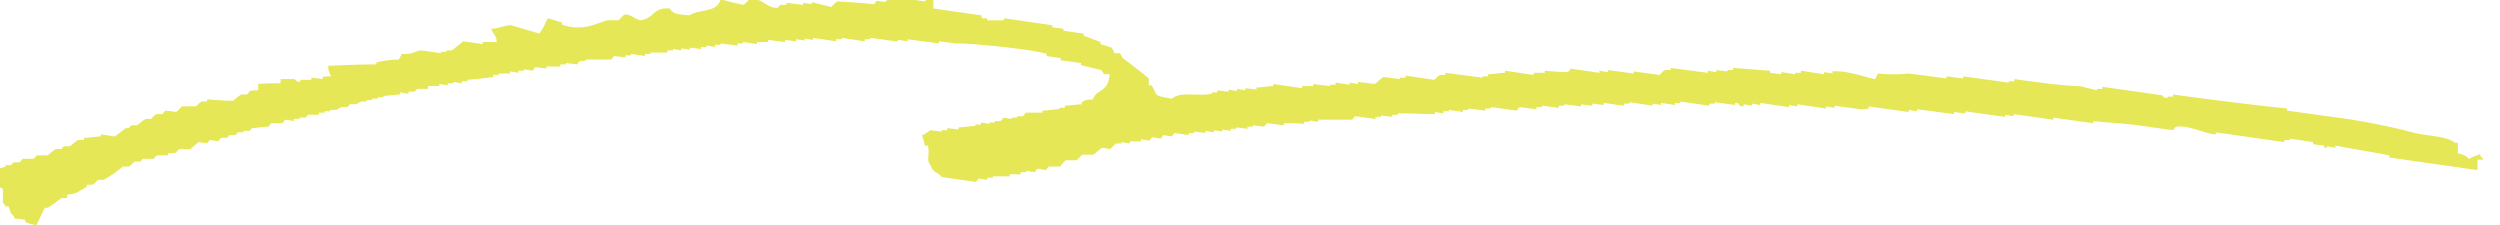 <?xml version="1.0" encoding="UTF-8"?>
<svg id="_レイヤー_2" xmlns="http://www.w3.org/2000/svg" version="1.1" viewBox="0 0 357.3 32.2">
  <!-- Generator: Adobe Illustrator 29.1.0, SVG Export Plug-In . SVG Version: 2.1.0 Build 142)  -->
  <defs>
    <style>
      .st0 {
        fill: #e5e757;
      }
    </style>
  </defs>
  <g id="design">
    <path class="st0" d="M.8,29.5h.4c.4.8.1.8.8,1.4v.3l1.6.2v.3c.6.3.7.3,1.6.5.4-.8.8-1.7,1.2-2.5h.4c.7-.4,1.3-.9,2-1.4h.8c0,.1,0-.5,0-.5,1.3,0,1.9-.6,2.8-1.1v-.3h.8c.3-.1.5-.4.8-.7h.8c1-.5,1.9-1.2,2.8-1.9h.8c.3-.1.5-.4.8-.7h.8c0,.1.4-.4.4-.4.5,0,1.1,0,1.6,0,.1-.2.3-.4.4-.5.5,0,1.1,0,1.6,0v-.3c.4,0,.8,0,1.2-.1.1-.2.3-.4.4-.5.5,0,1.1,0,1.6,0,.4-.3.8-.7,1.2-1l1.2.2c.1-.2.3-.4.4-.5l1.2.2c.1-.2.3-.4.4-.5h.8c0,.1.4-.4.4-.4h.8c.1,0,.3-.2.4-.4h.8c0,.1,0-.2,0-.2h.8c.1,0,.3-.2.4-.4.8,0,1.6-.2,2.4-.2.1-.2.3-.4.4-.5.5,0,1.1,0,1.6,0,.1-.2.3-.4.4-.5l1.2.2v-.3h.8c0,.1,0-.2,0-.2h.8c.1,0,.3-.2.4-.4.5,0,1.1,0,1.6,0v-.3h.8c0,.1,0-.2,0-.2h.8c0,.1,0-.2,0-.2h.8c0,.1.8-.4.8-.4h.8c.1,0,.3-.2.4-.4h.8c0,.1.8-.4.8-.4h.8c0,.1,0-.2,0-.2h.8c0,.1,0-.2,0-.2h.8c0,.1,0-.2,0-.2h.8c0,.1,0-.2,0-.2.8,0,1.6-.2,2.4-.2v-.3l1.2.2v-.3h.8c.1,0,.3-.2.4-.4h1.6v-.4c.5,0,1.1,0,1.6,0v-.3l1.2.2v-.3h.8c0,.1,0-.2,0-.2l1.2.2v-.3h.8c0,.1,0-.2,0-.2,1.2-.1,2.4-.2,3.7-.4v-.3h.8c0,.1,0-.2,0-.2.5,0,1.1,0,1.6,0v-.3l1.2.2v-.3h.8c0,.1,0-.2,0-.2l1.2.2.4-.5,1.6.2v-.3c.7,0,1.3,0,2,0v-.3h.8c0,.1,0-.2,0-.2l1.6.2c.1-.2.3-.4.4-.5h.8c0,.1,0-.2,0-.2,1.2,0,2.4,0,3.7,0,.1-.2.3-.4.4-.5l1.6.2v-.3h.8c0,.1,0-.2,0-.2l2,.3v-.3h.8c0,.1,0-.2,0-.2.8,0,1.6,0,2.4,0v-.3h.8c0,.1,0-.2,0-.2l1.2.2v-.3l1.2.2v-.3l1.6.2v-.3h.8c0,.1,0-.2,0-.2l1.2.2v-.3h.8c0,.1,0-.2,0-.2l2.4.3v-.3h.8c0,.1,0-.2,0-.2l2,.3v-.3c.5,0,1.1,0,1.6,0v-.3l2.4.3v-.3l1.6.2v-.3l1.2.2v-.3l1.2.2v-.3l3.3.5v-.3h.8c0,.1,0-.2,0-.2l3.3.5v-.3h.8c0,.1,0-.2,0-.2l3.7.5c.6,0-.1-.2.4-.2l1.2.2v-.3l4.5.6v-.3l2.4.3c1.5-.1,11,.8,13,1.5v.3l2,.3v.3l2.9.4v.3c.9.2,1.9.5,2.9.7.1.2.3.4.4.6h.8c-.2,2.7-1.8,2-2.4,3.6-.9,0-1,.1-1.6.4v.3c-.8,0-1.6.2-2.4.2v.3h-.8c0-.1,0,.2,0,.2-.8,0-1.6.2-2.4.2v.3c-.8,0-1.6,0-2.4,0-.1.2-.3.4-.4.5h-.8c0-.1,0,.2,0,.2h-.8c0-.1,0,.2,0,.2l-1.2-.2c-.1.2-.3.4-.4.5h-.8c0-.1,0,.2,0,.2h-.8c0-.1,0,.2,0,.2l-1.2-.2v.3h-.8c0-.1,0,.2,0,.2-.8,0-1.6.2-2.4.2v.3l-1.6-.2v.3h-.8c0-.1,0,.2,0,.2l-1.6-.2c-.1,0-.7.6-1.2.7.1.5.3,1,.4,1.5h.4c.4,1.1-.3,2,.4,2.8.5,1.3.8.7,1.6,1.7l4.9.7c.1-.2.3-.4.4-.5l1.2.2v-.3h.8c0,.1,0-.2,0-.2.8,0,1.6,0,2.4,0v-.3c.5,0,1.1,0,1.6,0v-.3h.8c0,.1,0-.2,0-.2l1.2.2c.1-.2.3-.4.4-.5l1.2.2c.1-.2.3-.4.4-.5h1.6c.3-.3.5-.6.8-.9.5,0,1.1,0,1.6,0,.3-.3.5-.5.8-.8.5,0,1.1,0,1.6,0,.4-.3.8-.7,1.2-1l1.2.2c.3-.3.5-.5.8-.8h.8c0,.1,0-.2,0-.2l1.2.2v-.3c.5,0,1.1,0,1.6,0v-.3l1.2.2c.1-.2.3-.4.4-.5l1.2.2.4-.5,1.2.2c.1-.2.3-.4.4-.5l2,.3v-.3h.8c0,.1,0-.2,0-.2l1.6.2v-.3l1.2.2v-.3l1.2.2v-.3l1.2.2v-.3h.8c0,.1,0-.2,0-.2l1.6.2v-.3h.8c0,.1,0-.2,0-.2l1.6.2c.1-.2.3-.4.4-.5l2.4.3v-.3c.9,0,1.9,0,2.9.1v-.3h.8c0,.1,0-.2,0-.2l1.2.2v-.3c1.6,0,3.2,0,4.9,0,.1-.2.3-.4.4-.5l2.9.4v-.3h.8c0,.1,0-.2,0-.2l1.6.2v-.3h.8c0,.1,0-.2,0-.2,1.8,0,3.5.1,5.3.1v-.3l1.2.2v-.3h.8c0,.1,0-.2,0-.2l2,.3v-.3h.8c0,.1,0-.2,0-.2l2.4.3v-.3h.8c0,.1,0-.2,0-.2l3.7.5c.1-.2.3-.4.4-.5l2.4.3v-.3h.8c0,.1,0-.2,0-.2l2.4.3v-.3h.8c0,.1,0-.2,0-.2l2.4.3v-.3l1.6.2v-.3l1.6.2v-.3l2.9.4v-.3h.8c0,.1,0-.2,0-.2l3.3.5v-.3l1.2.2v-.3l2,.3v-.3h.8c0,.1,0-.2,0-.2l4.1.6v-.3h.8c0,.1,0-.2,0-.2l2.9.4v-.3h.4c0,0,.1.5.8.5v-.3l1.2.2v-.3l1.2.2v-.3l4.1.6v-.3l1.2.2v-.3l4.1.6v-.3l1.2.2v-.3l3.7.5c.4,0,.8,0,1.2-.1v-.3l5.7.8v-.3l1.2.2v-.3l5.3.7v-.3l1.6.2v-.3l5.7.8v-.3l1.2.2v-.3l5.7.8v-.3l5.7.8v-.3c1.9.2,3.8.3,5.7.5l5.7.8c.1-.2.3-.4.4-.5,1.9-.3,4.3,1.1,5.7,1.1v-.3l9.8,1.4v-.3h.8c0,.1,0-.2,0-.2l3.3.5v.3l1.6.2v.3h.4c0,0,0-.2,0-.2l1.2.2v-.3c2.6.5,5.2.9,7.7,1.4v.3l12.6,1.8v-1.5h.8c-.2-.5,0-.1-.4-.5v-.3c-.5.2-1.1.4-1.6.7-.5-.5-.7-.6-1.6-.8v-1.5h-.4c-1.4-1.1-4.3-.9-6.5-1.6-2.2-.6-6.9-1.6-11-2.1l-6.5-.9v-.3c-3.9-.4-7.9-.9-11.8-1.4l-4.5-.6v.3h-.8c0-.1,0,.2,0,.2-.7,0-.7-.4-.8-.4l-8.5-1.2v.3h-.8c0-.1,0,.2,0,.2-.8-.2-1.6-.4-2.4-.6-1.4,0-2.7-.2-4.1-.3l-5.3-.7v.3h-.8c0-.1,0,.2,0,.2l-6.5-.9v.3l-2.4-.3v.3l-5.3-.7c-1.4.1-2.5.2-4.5,0-.1.3-.3.6-.4.8-1.5-.3-4.1-1.3-6.1-1.1v.3l-1.2-.2v.3l-3.3-.5v.3h-.8c0-.1,0,.2,0,.2l-2-.3v.3l-1.6-.2v-.3c-1.8-.1-3.5-.3-5.3-.4v.3h-.8c0-.1,0,.2,0,.2l-1.6-.2v.3l-1.2-.2v.3l-5.3-.7v.3h-.8c-.3.1-.5.4-.8.7l-3.7-.5v.3l-3.7-.5v.3l-1.2-.2v.3l-4.1-.6c-.1.2-.3.4-.4.5-1.1,0-2.2-.1-3.3-.2v.3c-.5,0-1.1,0-1.6,0v.3l-4.1-.6v.3c-.8,0-1.6.2-2.4.2v.3h-.8c0-.1,0,.2,0,.2l-5.3-.7v.3h-.8c-.3.2-.5.4-.8.7l-4.1-.6v.3h-.8c0-.1,0,.2,0,.2l-2.4-.3c-.4.3-.8.7-1.2,1l-2.4-.3v.3l-1.2-.2v.3l-2-.3v.3h-.8c0-.1,0,.2,0,.2l-2.4-.3v.3c-.5,0-1.1,0-1.6,0v.3l-4.1-.6v.3c-.8,0-1.6.2-2.4.2v.3l-1.6-.2v.3l-1.2-.2v.3l-1.2-.2v.3l-1.6-.2v.3h-.8c0-.1,0,.2,0,.2-2,.4-4.5-.4-5.7.7-2.9-.5-1.9-.4-2.9-1.9h-.4v-1c-1.2-1-2.4-1.9-3.7-2.9-.1-.2-.3-.4-.4-.7h-.8c-.1-.3-.3-.6-.4-.8l-1.6-.5v-.3c-.8-.3-1.6-.6-2.4-.9v-.3l-2.9-.4v-.3l-1.6-.2v-.3l-6.9-1v.3c-.8,0-1.6,0-2.4,0v-.3h-.8v-.4l-6.9-1V-.2h-.8c-.1,0-.3.2-.4.4l-4.9-.7c-.3.3-.5.5-.8.8l-1.2-.2c-.1.2-.3.4-.4.5-1.8-.2-3.5-.3-5.3-.4-.3.3-.5.5-.8.8-.9-.2-1.9-.5-2.8-.7v.3l-1.2-.2v.3l-2.4-.3v.3h-.8c-.1,0-.3.2-.4.4-1.6.2-2.2-1.5-4.1-1.2-.3.3-.5.5-.8.8-1.1-.2-2.2-.5-3.3-.8-.6,2-2.9,1.3-4.5,2.3-1.7-.2-2.2-.1-2.8-1-2.3-.1-2.1,1.1-3.7,1.6-1,.4-1.7-.9-2.8-.7-.3.3-.5.5-.8.8-.5,0-1.1,0-1.6,0-1.5.4-3.6,1.7-6.5.6v-.3c-.7-.2-1.4-.4-2-.6-.4.8-.7,1.5-1.2,2.2-1.4-.4-2.7-.8-4.1-1.2-.9,0-1.7.5-2.8.5.3.9.7.8.8,1.9-.7,0-1.4,0-2,0v.3l-2.8-.4-1.6,1.3h-.8c0-.1,0,.2,0,.2h-.8c0-.1,0,.2,0,.2l-2.8-.4c-1.1.1-1,.6-2.8.5-.1.3-.3.6-.4.8-1.2,0-2.2.2-3.2.4v.3c-2.3,0-4.6.1-6.9.2,0,.8.2,1,.4,1.5-.4,0-.8,0-1.2.1v.3l-1.6-.2v.3c-.5,0-1.1,0-1.6,0v.3c-.6,0-.8-.4-.8-.4-.7,0-1.4,0-2,0v.6c-1.1,0-2.2,0-3.2.1v.9c-.4,0-.8,0-1.2.1-.1.2-.3.4-.4.5h-.8c-.4.2-.8.6-1.2.9-1.2,0-2.4-.1-3.7-.2v.3h-.8c-.3.2-.5.4-.8.7h-2c-.3.3-.5.5-.8.8l-1.6-.2c-.1.2-.3.4-.4.5h-.8c-.3.1-.5.4-.8.7h-.8c-.4.2-.8.6-1.2.9h-.8c0-.1-.4.4-.4.4h-.4c-.5.4-1.1.8-1.6,1.2l-2-.3v.3c-.8,0-1.6.2-2.4.2v.3h-.8c0-.1-1.2.9-1.2.9h-.8c-.1,0-.3.2-.4.4h-.8c-.4.2-.8.6-1.2.9-.5,0-1.1,0-1.6,0-.1.2-.3.4-.4.5-.5,0-1.1,0-1.6,0-.1.2-.3.4-.4.5h-.8c-.1,0-.3.2-.4.4h-.8c0-.1,0,.2,0,.2-.4.1-.8.3-1.2.4v2.4c.3.1.6.3.8.4v1.9Z"/>
  </g>
</svg>